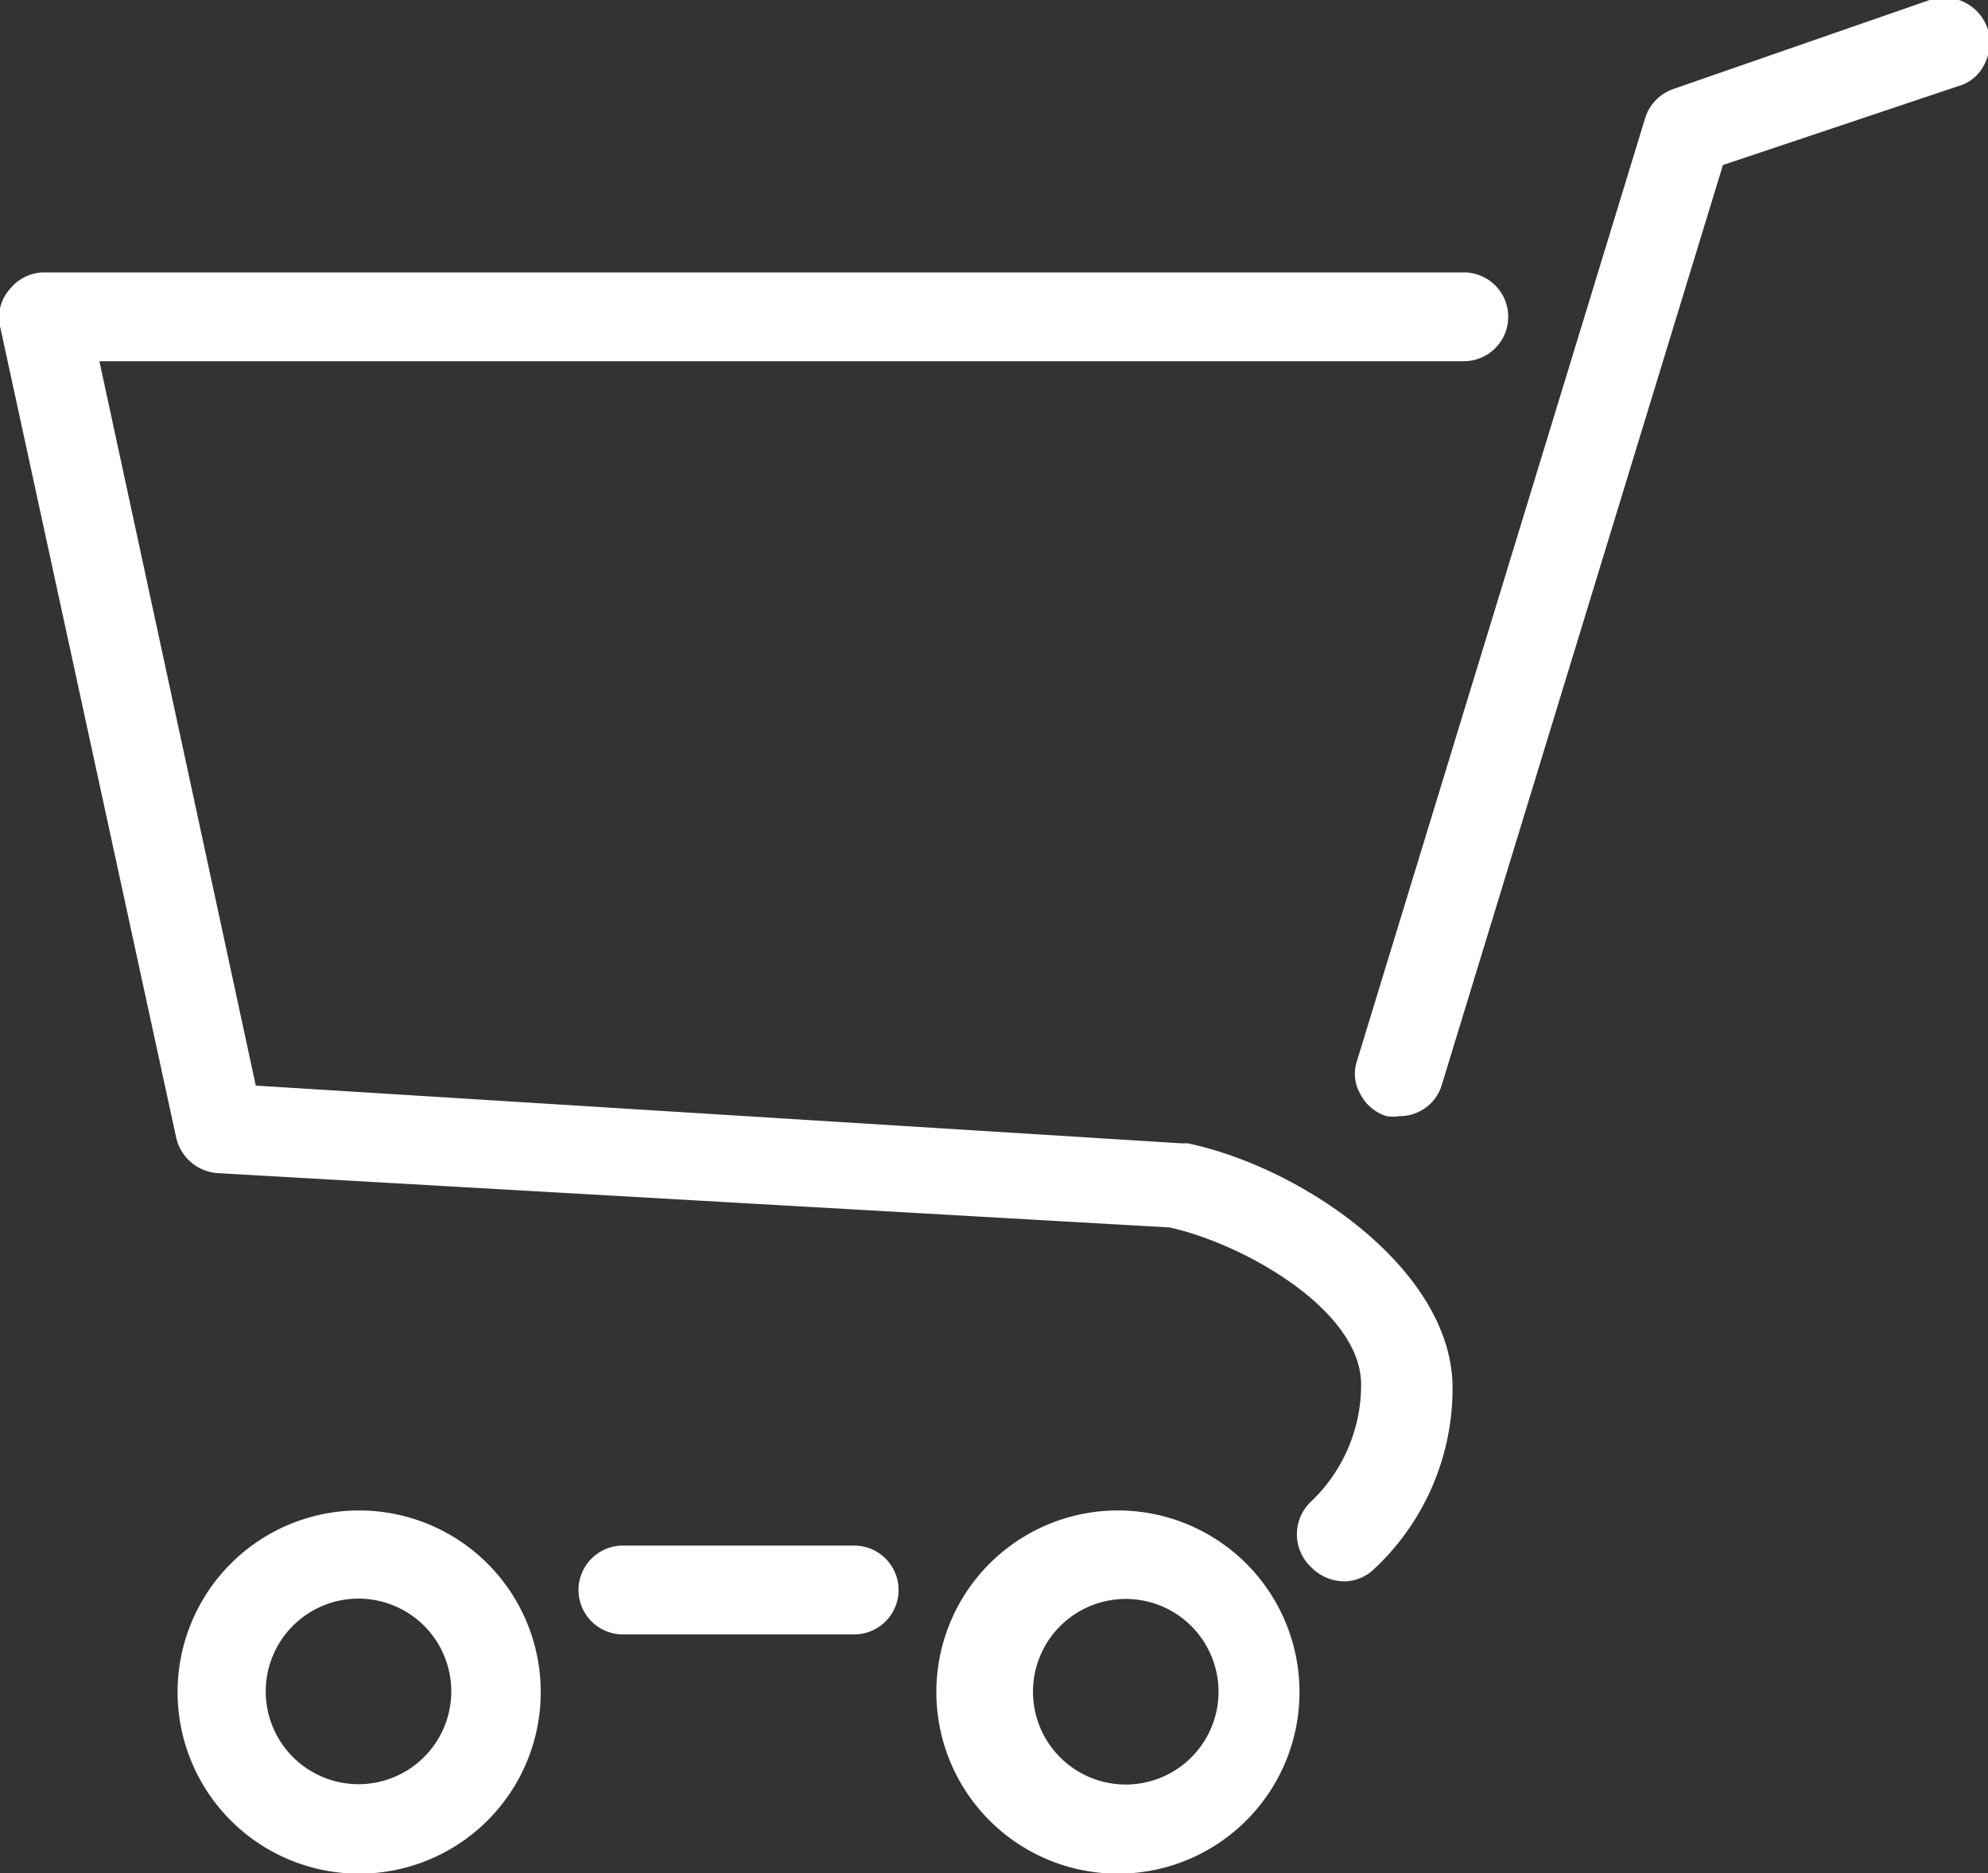 <svg xmlns="http://www.w3.org/2000/svg" viewBox="0 0 30 28.26"><rect x="0" y="0" width="30" height="28.26" fill="#333333" stroke="none"/><defs><style>.cls-1{fill:#fff;}</style></defs><title>basket-white</title><g id="Ebene_2" data-name="Ebene 2"><g id="Ebene_2-2" data-name="Ebene 2"><path class="cls-1" d="M22.09,4.11H.67a.67.67,0,0,0-.52.25A.64.64,0,0,0,0,4.92L2.66,17.17a.69.69,0,0,0,.62.53l14.37.82c1.1.24,2.89,1.24,2.89,2.37a2.43,2.43,0,0,1-.75,1.76.68.68,0,0,0,0,1,.71.71,0,0,0,.49.21.66.66,0,0,0,.46-.19,3.73,3.73,0,0,0,1.18-2.73c0-1.78-2.27-3.33-4-3.69h-.1L3.86,16.38,1.5,5.45H22.09a.67.67,0,0,0,0-1.34Z"/><path class="cls-1" d="M12.89,23.32H9.4a.67.67,0,1,0,0,1.34h3.49a.67.67,0,1,0,0-1.34Z"/><path class="cls-1" d="M30,.45A.69.69,0,0,0,29.12,0L25.26,1.34a.68.68,0,0,0-.43.43L20.48,16a.61.61,0,0,0,.05.51.67.67,0,0,0,.39.33.64.64,0,0,0,.2,0,.66.66,0,0,0,.64-.48L26,2.49,29.55,1.3A.62.62,0,0,0,29.93,1,.72.72,0,0,0,30,.45Z"/><path class="cls-1" d="M5.42,22.79a2.74,2.74,0,1,0,2.74,2.74A2.74,2.74,0,0,0,5.42,22.79Zm0,4.13a1.4,1.4,0,1,1,1.39-1.39A1.4,1.4,0,0,1,5.42,26.92Z"/><path class="cls-1" d="M16.87,22.79a2.74,2.74,0,1,0,2.74,2.73A2.74,2.74,0,0,0,16.87,22.79Zm0,4.13a1.4,1.4,0,0,1,0-2.79,1.4,1.4,0,1,1,0,2.79Z"/></g></g></svg>